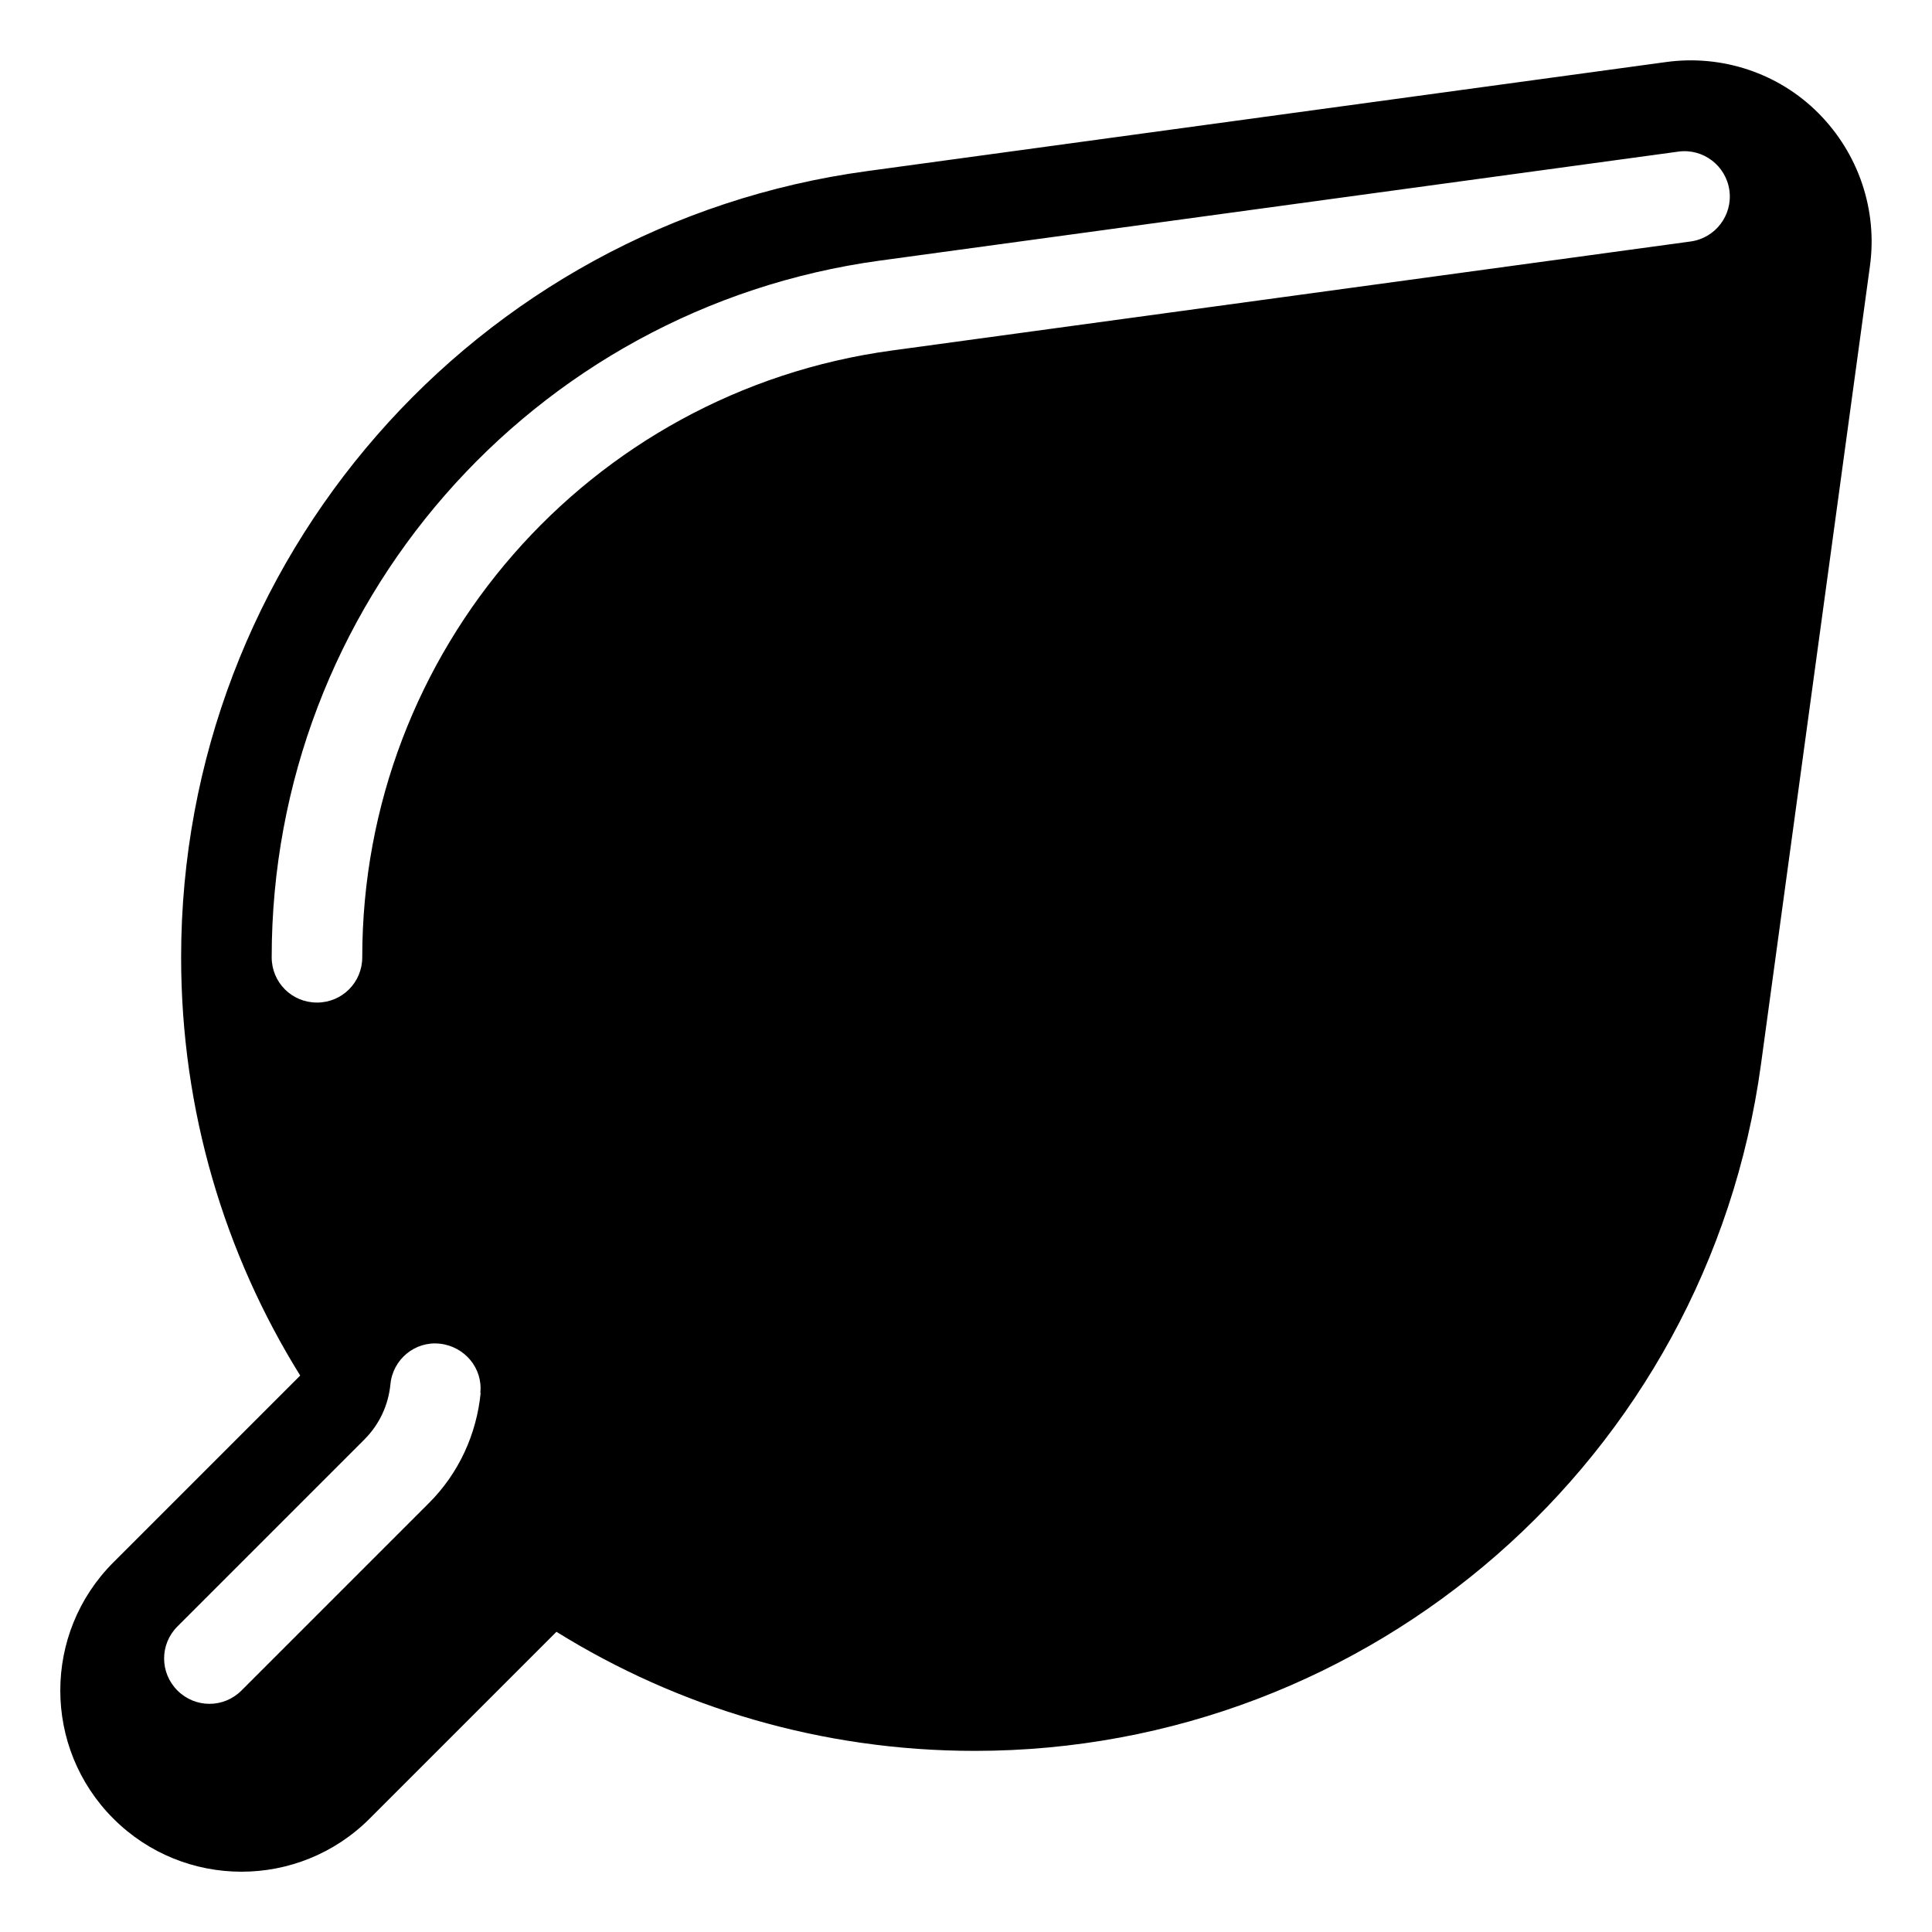 <svg xmlns="http://www.w3.org/2000/svg" viewBox="0 0 576 576"><!--! Font Awesome Pro 7.1.0 by @fontawesome - https://fontawesome.com License - https://fontawesome.com/license (Commercial License) Copyright 2025 Fonticons, Inc. --><path fill="currentColor" d="M557.5 79.3C559.8 62.6 554.1 45.8 542.2 33.8C530.3 21.8 513.4 16.2 496.7 18.5L258.6 51C141.4 66.9 54 167.1 54 285.4C54 331.2 67 373.9 89.5 410.1L33.8 465.8C12.7 486.9 12.7 521.1 33.8 542.2C54.9 563.3 89.1 563.3 110.2 542.2L165.9 486.5C202.1 509 244.9 522 290.6 522C408.9 522 509 434.6 525 317.4L557.5 79.3zM504 72L265.9 104.5C175.4 116.8 108 194.1 108 285.4C108 292.9 102 298.9 94.5 298.9C87 298.9 81 292.9 81 285.4C81 180.6 158.4 91.9 262.3 77.7L500.4 45.2C507.8 44.2 514.6 49.4 515.6 56.8C516.6 64.2 511.4 71 504 72zM143.3 415.3C142.1 427.4 136.9 439.2 127.7 448.3L72 504C66.7 509.3 58.2 509.3 52.9 504C47.6 498.7 47.6 490.2 52.9 484.9L108.6 429.2C113.2 424.6 115.8 418.8 116.4 412.7C117.1 405.3 123.7 399.8 131.1 400.6C138.5 401.4 144 407.9 143.2 415.3z"/></svg>
